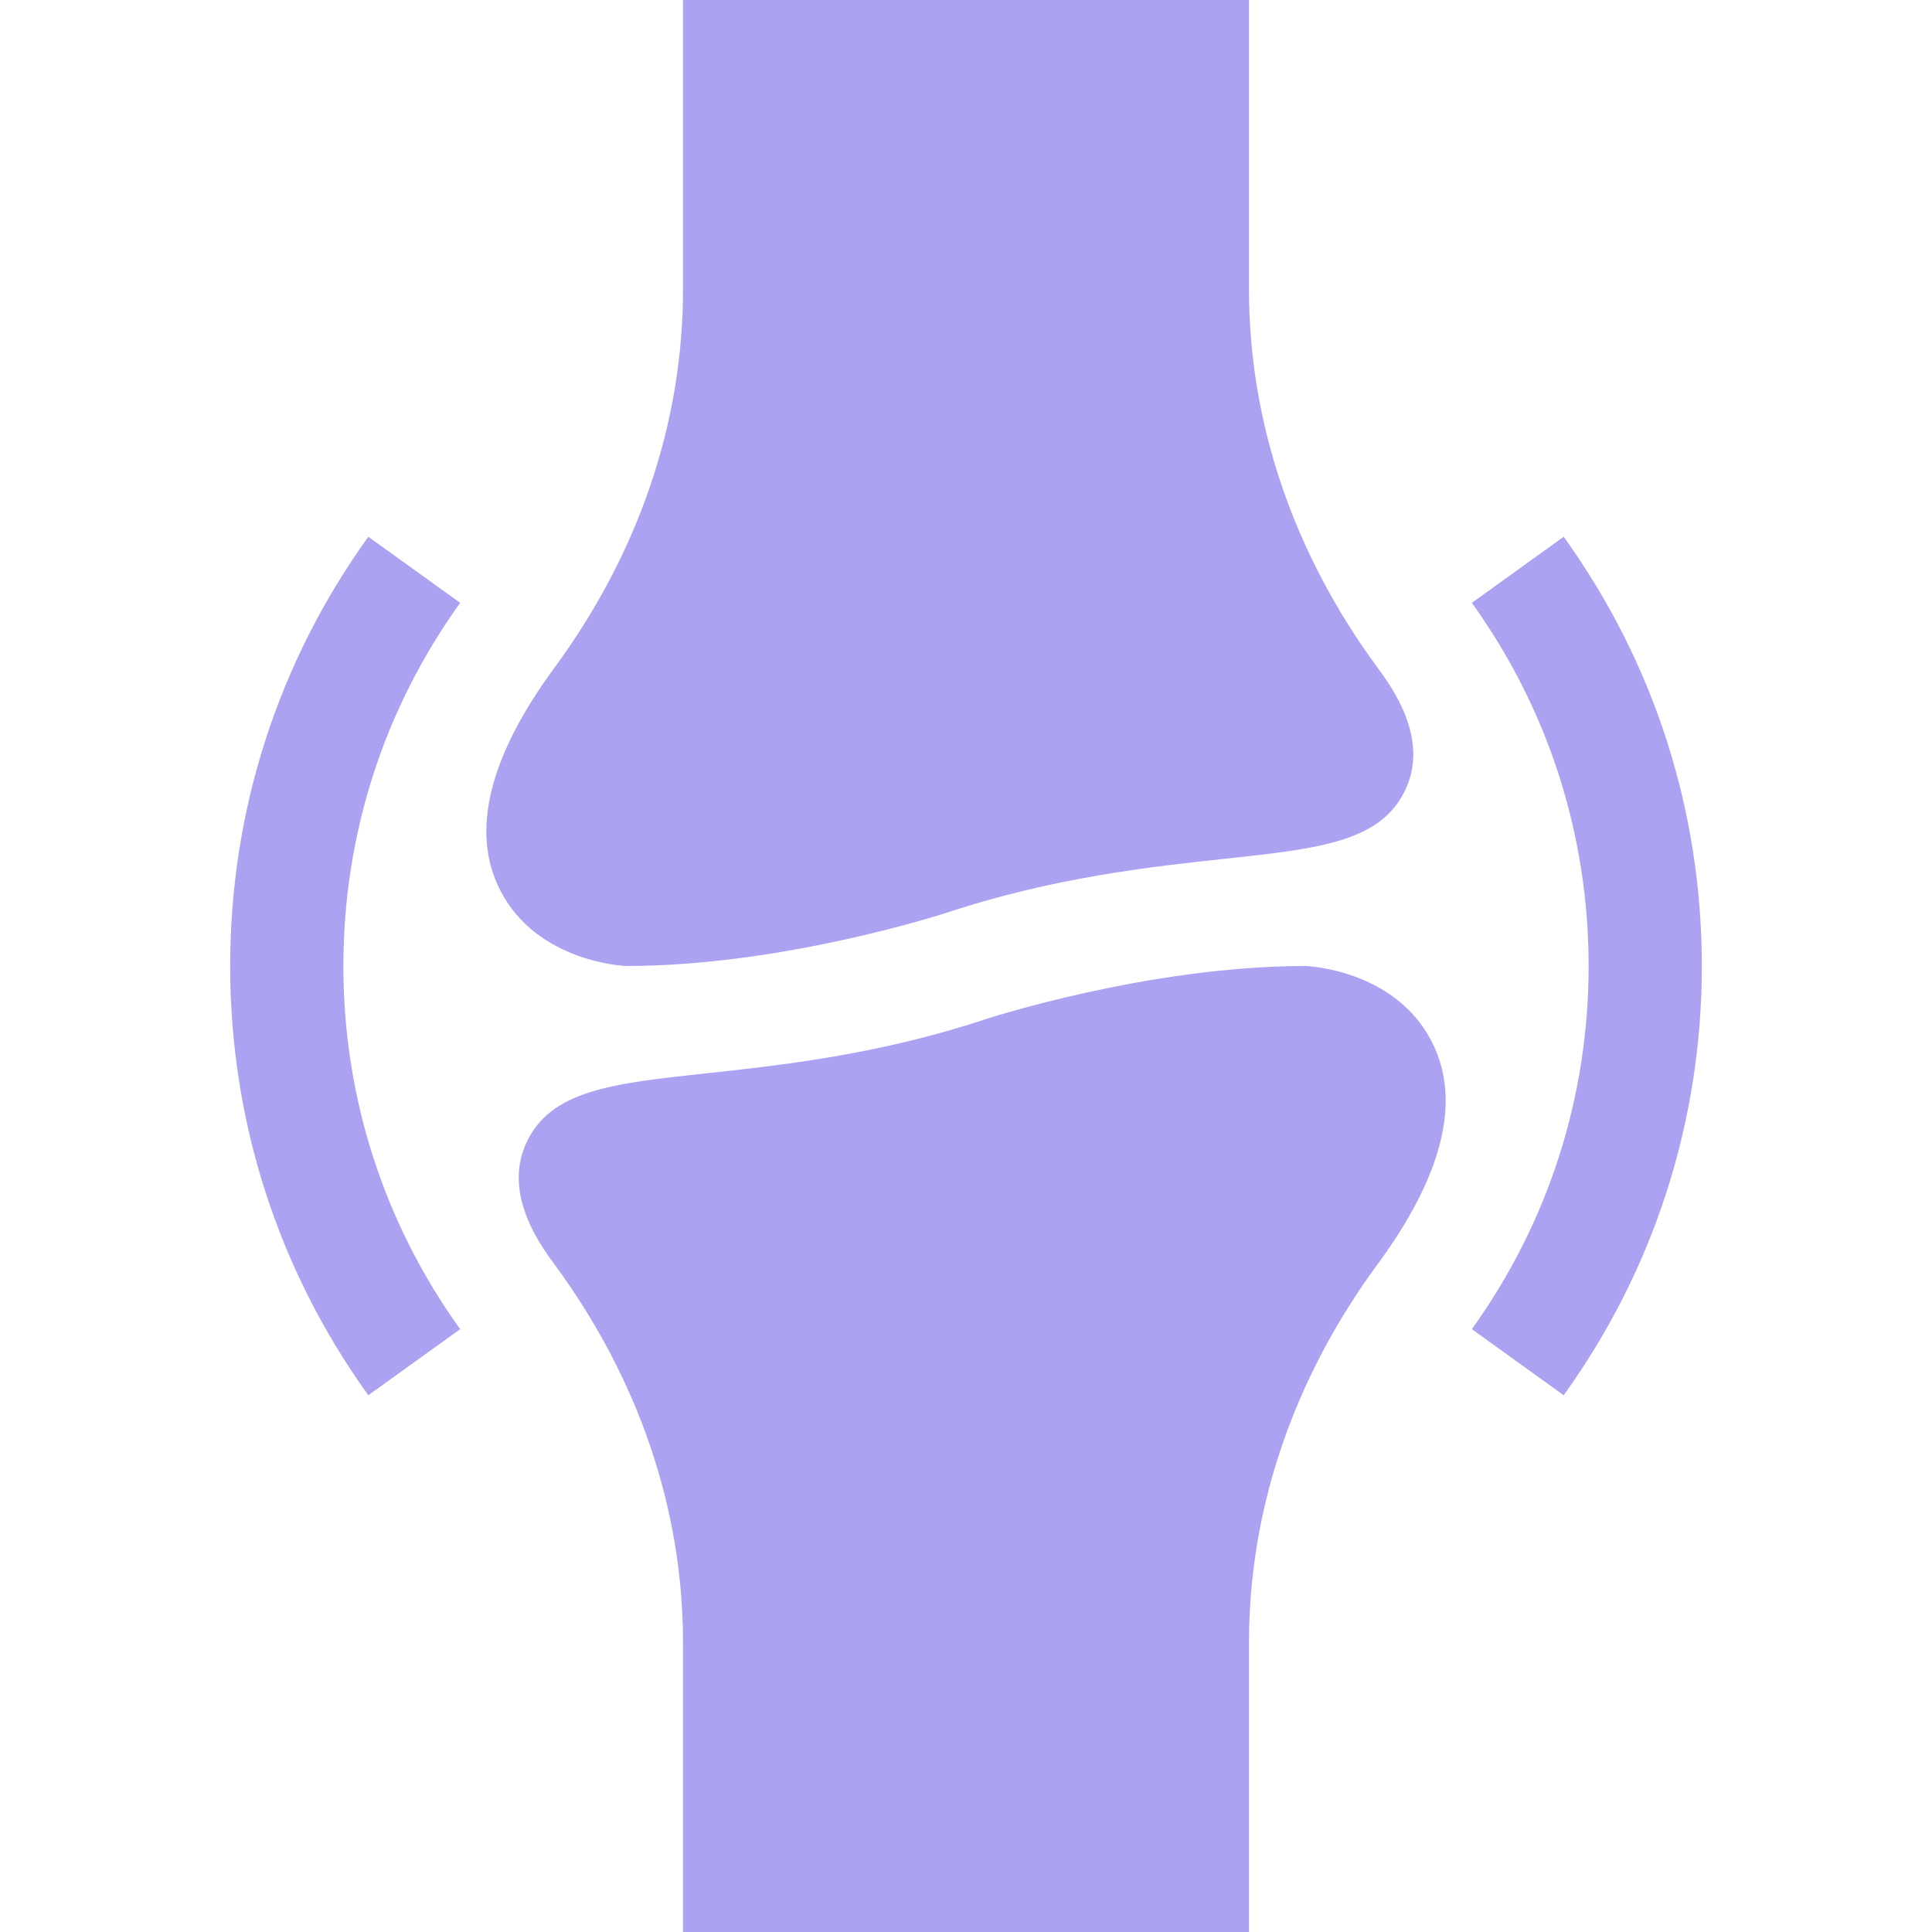 <svg width="60" height="60" viewBox="0 0 60 60" fill="none" xmlns="http://www.w3.org/2000/svg">
<path d="M21.211 0V9.002C21.211 13.127 19.831 17.184 17.222 20.732C15.182 23.506 14.612 25.827 15.527 27.633C16.672 29.899 19.426 30 19.453 30C24.378 30 29.437 28.335 29.446 28.331C32.743 27.24 35.831 26.907 38.085 26.665C41.007 26.349 42.937 26.141 43.675 24.46C44.366 22.891 43.213 21.323 42.779 20.732C40.169 17.184 38.789 13.127 38.789 9.002V0L21.211 0Z" fill="#ACA2F2"/>
<path d="M38.789 60V50.998C38.789 46.873 40.169 42.816 42.778 39.268C44.818 36.494 45.388 34.173 44.473 32.367C43.328 30.101 40.574 30 40.547 30C35.622 30 30.563 31.665 30.554 31.669C27.257 32.76 24.169 33.093 21.915 33.335C18.993 33.651 17.064 33.859 16.325 35.54C15.634 37.109 16.787 38.678 17.221 39.268C19.831 42.816 21.211 46.873 21.211 50.998V60H38.789Z" fill="#ACA2F2"/>
<path d="M11.438 16.669C8.632 20.572 7.148 25.181 7.148 30C7.148 34.819 8.632 39.428 11.438 43.331L14.291 41.278C11.919 37.977 10.664 34.077 10.664 30C10.664 25.923 11.919 22.023 14.291 18.722L11.438 16.669Z" fill="#ACA2F2"/>
<path d="M48.562 16.669L45.709 18.722C48.081 22.023 49.336 25.923 49.336 30C49.336 34.077 48.081 37.977 45.709 41.278L48.562 43.331C51.369 39.428 52.852 34.819 52.852 30C52.852 25.181 51.369 20.572 48.562 16.669Z" fill="#ACA2F2"/>
</svg>
